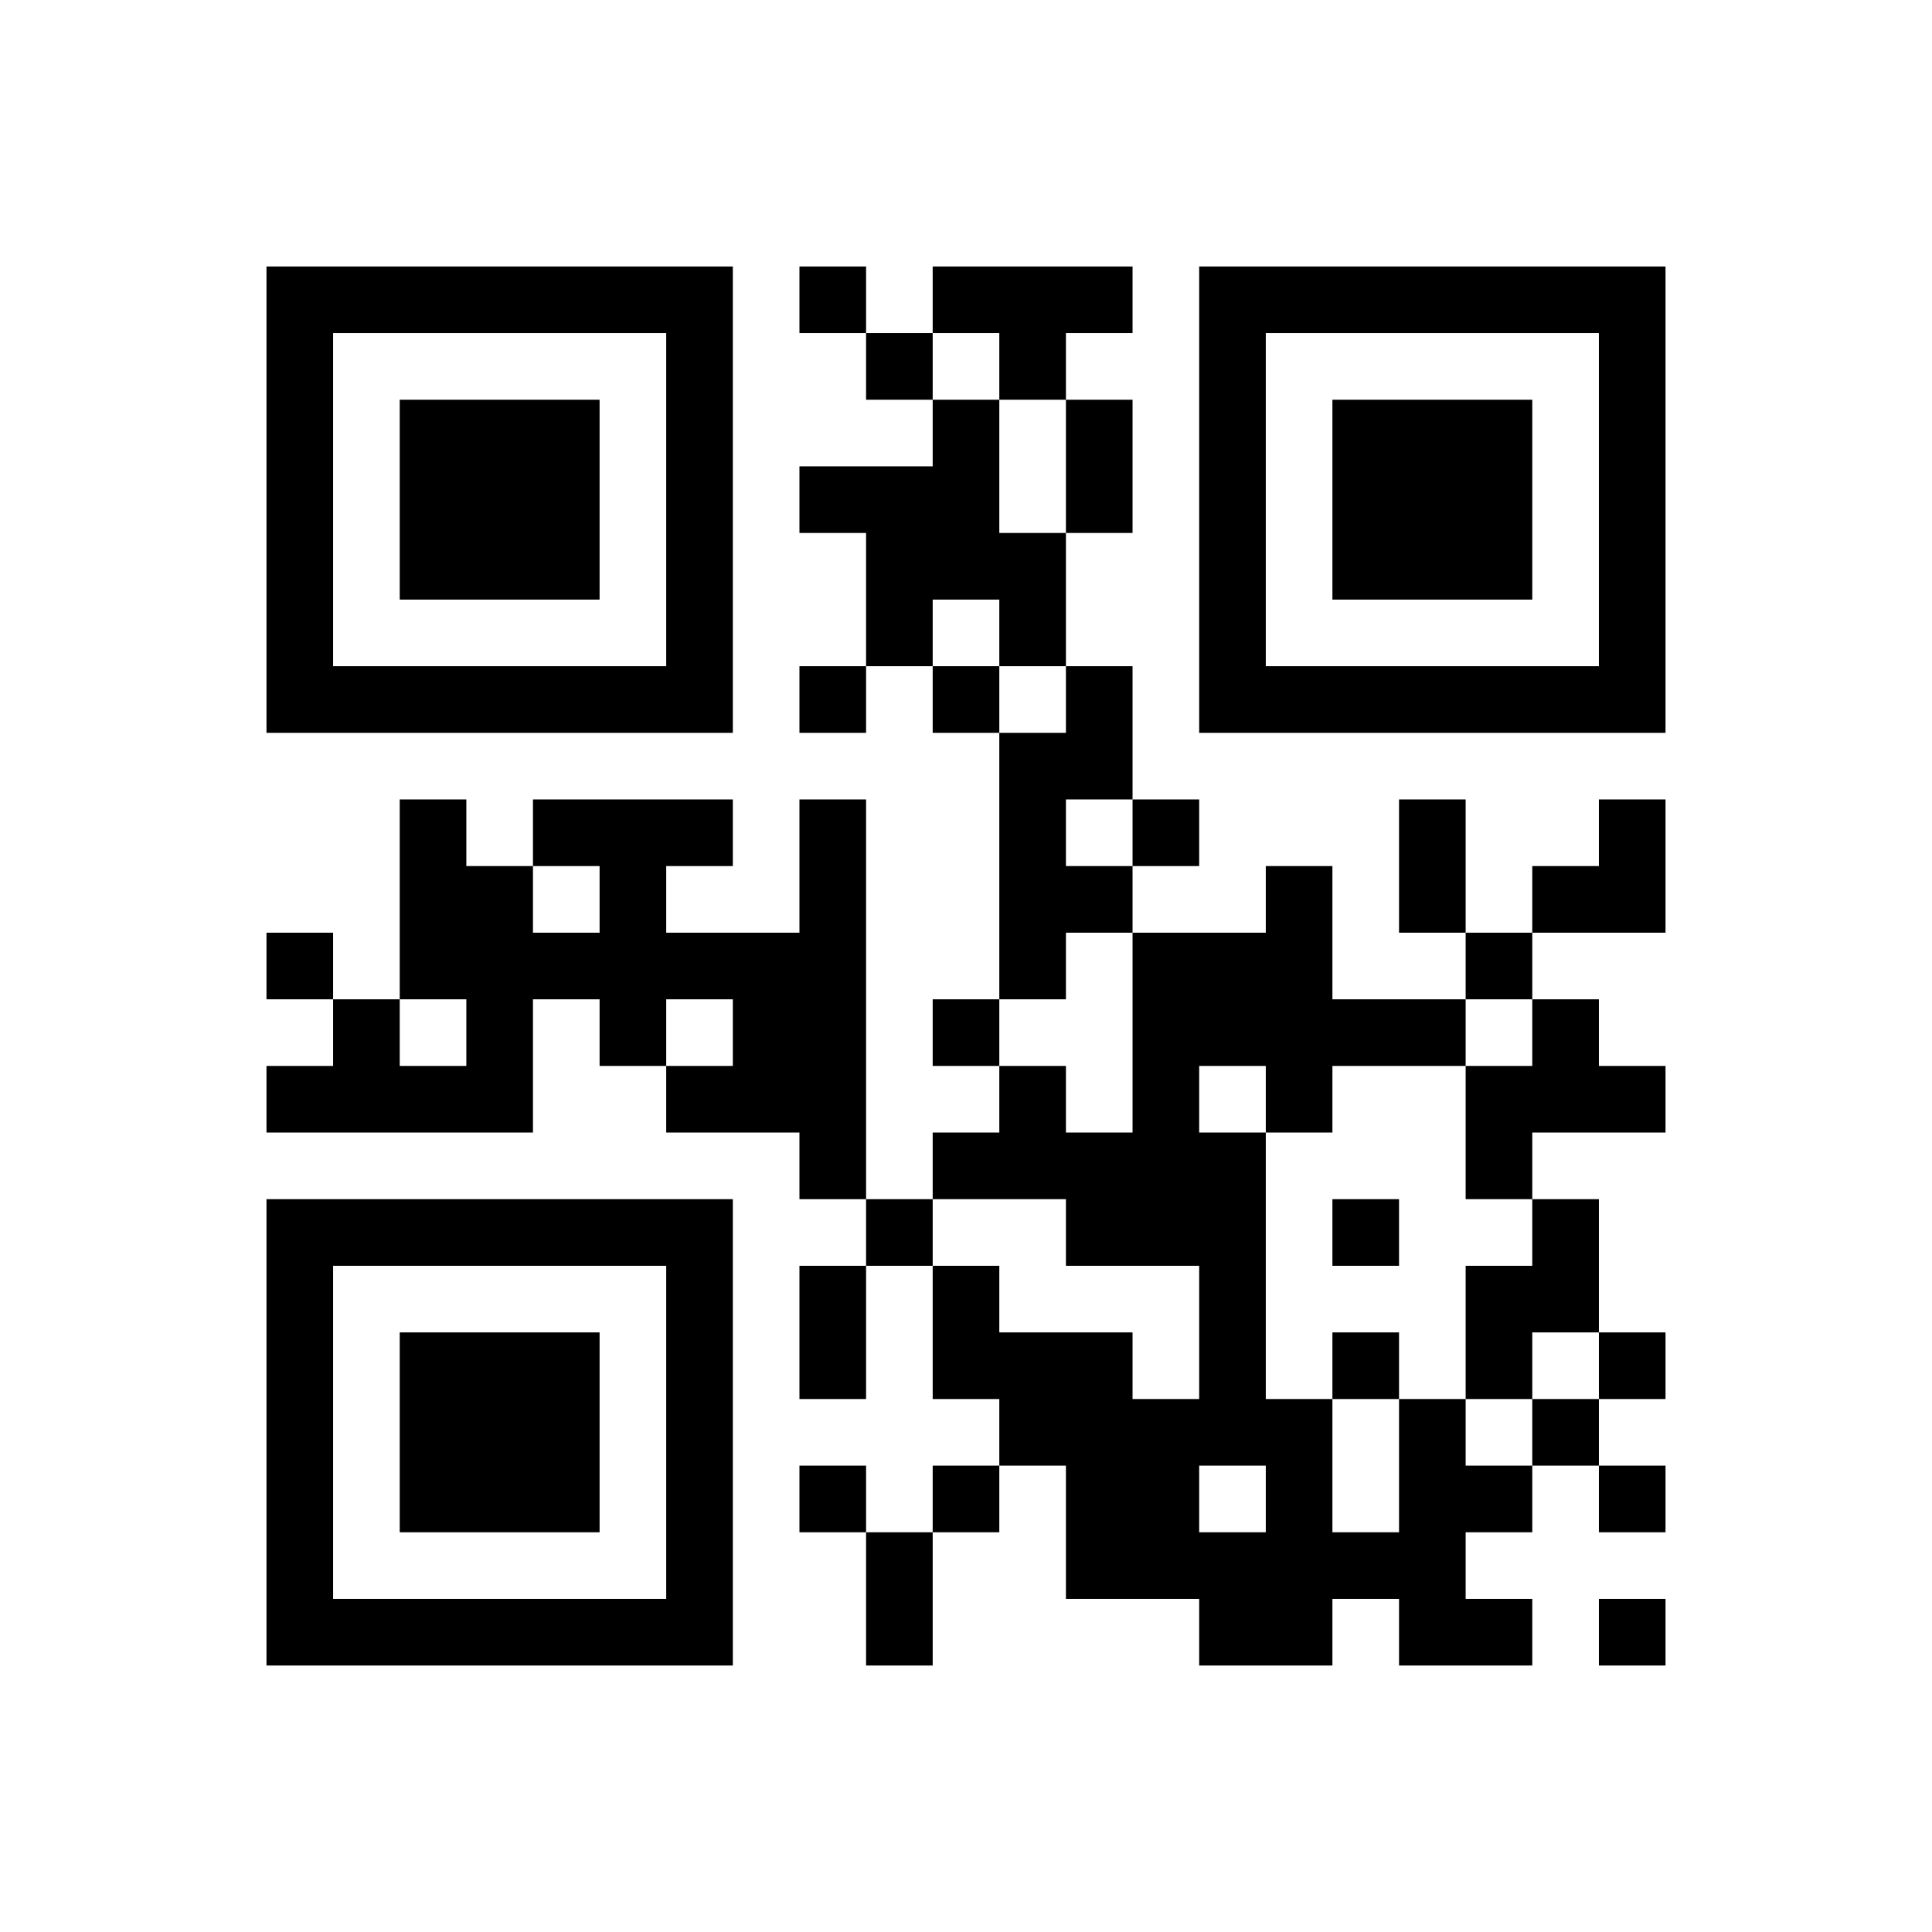 ﻿<?xml version="1.0" encoding="UTF-8"?>
<!DOCTYPE svg PUBLIC "-//W3C//DTD SVG 1.1//EN" "http://www.w3.org/Graphics/SVG/1.1/DTD/svg11.dtd">
<svg xmlns="http://www.w3.org/2000/svg" version="1.1" viewBox="0 0 29 29" stroke="none">
	<rect width="100%" height="100%" fill="#ffffff"/>
	<path d="M4,4h7v1h-7z M12,4h1v1h-1z M14,4h3v1h-3z M18,4h7v1h-7z M4,5h1v6h-1z M10,5h1v6h-1z M13,5h1v1h-1z M15,5h1v1h-1z M18,5h1v6h-1z M24,5h1v6h-1z M6,6h3v3h-3z M14,6h1v3h-1z M16,6h1v2h-1z M20,6h3v3h-3z M12,7h2v1h-2z M13,8h1v2h-1z M15,8h1v2h-1z M5,10h5v1h-5z M12,10h1v1h-1z M14,10h1v1h-1z M16,10h1v2h-1z M19,10h5v1h-5z M15,11h1v4h-1z M6,12h1v3h-1z M8,12h3v1h-3z M12,12h1v6h-1z M17,12h1v1h-1z M21,12h1v2h-1z M24,12h1v2h-1z M7,13h1v4h-1z M9,13h1v3h-1z M16,13h1v1h-1z M19,13h1v4h-1z M23,13h1v1h-1z M4,14h1v1h-1z M8,14h1v1h-1z M10,14h2v1h-2z M17,14h1v5h-1z M18,14h1v2h-1z M22,14h1v1h-1z M5,15h1v2h-1z M11,15h1v2h-1z M14,15h1v1h-1z M20,15h2v1h-2z M23,15h1v2h-1z M4,16h1v1h-1z M6,16h1v1h-1z M10,16h1v1h-1z M15,16h1v2h-1z M22,16h1v2h-1z M24,16h1v1h-1z M14,17h1v1h-1z M16,17h1v2h-1z M18,17h1v5h-1z M4,18h7v1h-7z M13,18h1v1h-1z M20,18h1v1h-1z M23,18h1v2h-1z M4,19h1v6h-1z M10,19h1v6h-1z M12,19h1v2h-1z M14,19h1v2h-1z M22,19h1v2h-1z M6,20h3v3h-3z M15,20h2v2h-2z M20,20h1v1h-1z M24,20h1v1h-1z M17,21h1v3h-1z M19,21h1v4h-1z M21,21h1v4h-1z M23,21h1v1h-1z M12,22h1v1h-1z M14,22h1v1h-1z M16,22h1v2h-1z M22,22h1v1h-1z M24,22h1v1h-1z M13,23h1v2h-1z M18,23h1v2h-1z M20,23h1v1h-1z M5,24h5v1h-5z M22,24h1v1h-1z M24,24h1v1h-1z" fill="#000000"/>
</svg>
